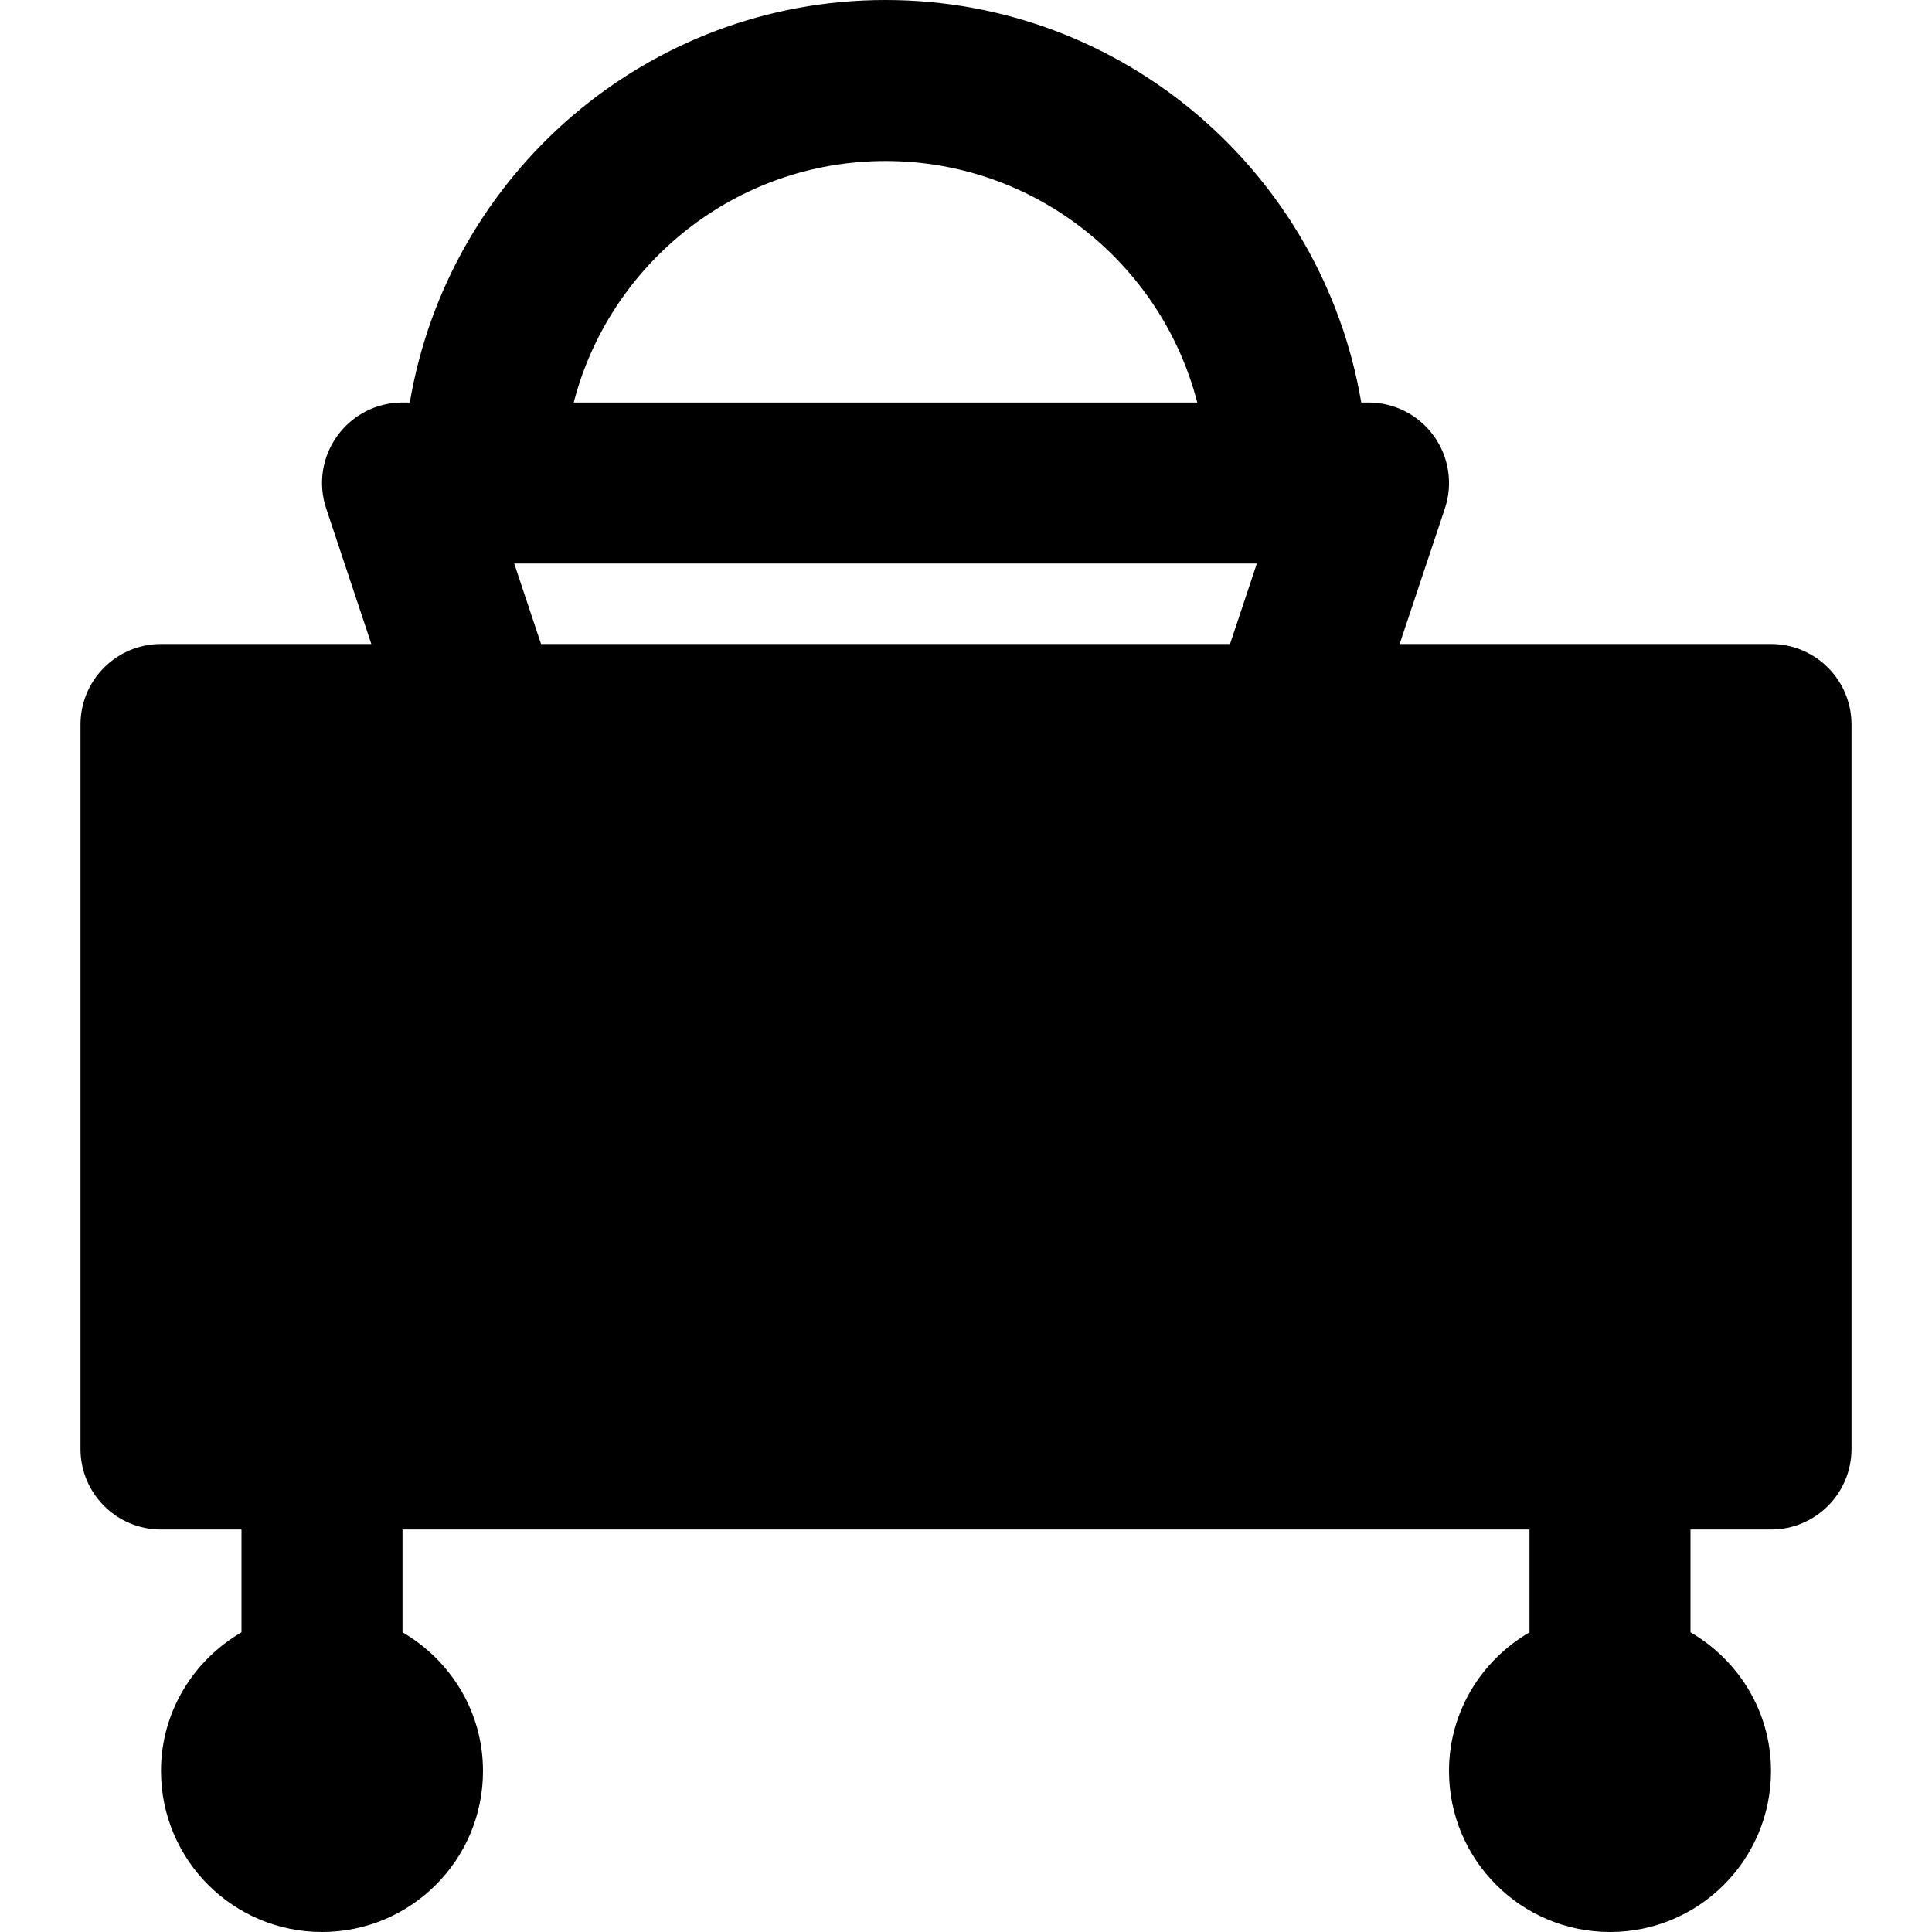 <?xml version="1.0" encoding="iso-8859-1"?>
<!-- Uploaded to: SVG Repo, www.svgrepo.com, Generator: SVG Repo Mixer Tools -->
<svg fill="#000000" height="800px" width="800px" version="1.1" id="Layer_1" xmlns="http://www.w3.org/2000/svg" xmlns:xlink="http://www.w3.org/1999/xlink" 
	 viewBox="0 0 512 512" xml:space="preserve">
<g>
	<g>
		<path d="M469.333,170.667h-98.411l11.989-35.925c2.176-6.507,1.067-13.653-2.923-19.2c-4.032-5.589-10.453-8.875-17.323-8.875
			h-1.92C350.549,46.229,297.984,0,234.667,0c-63.296,0-115.861,46.229-126.059,106.667h-1.941c-6.848,0-13.291,3.285-17.301,8.875
			c-4.011,5.547-5.099,12.693-2.923,19.2l11.968,35.925H42.667c-11.776,0-21.333,9.557-21.333,21.333v192
			c0,11.776,9.557,21.333,21.333,21.333H64v27.243c-12.693,7.403-21.333,21.013-21.333,36.757c0,23.573,19.115,42.667,42.667,42.667
			C108.907,512,128,492.907,128,469.333c0-15.744-8.619-29.355-21.333-36.757v-27.243h298.667v27.243
			C392.64,439.979,384,453.589,384,469.333C384,492.907,403.115,512,426.667,512c23.573,0,42.667-19.093,42.667-42.667
			c0-15.744-8.619-29.355-21.333-36.757v-27.243h21.333c11.797,0,21.333-9.557,21.333-21.333V192
			C490.667,180.224,481.131,170.667,469.333,170.667z M234.667,42.667c39.701,0,73.152,27.243,82.624,64H152.043
			C161.536,69.909,194.987,42.667,234.667,42.667z M325.973,170.667H143.381l-7.104-21.333h196.8L325.973,170.667z"/>
	</g>
</g>
</svg>